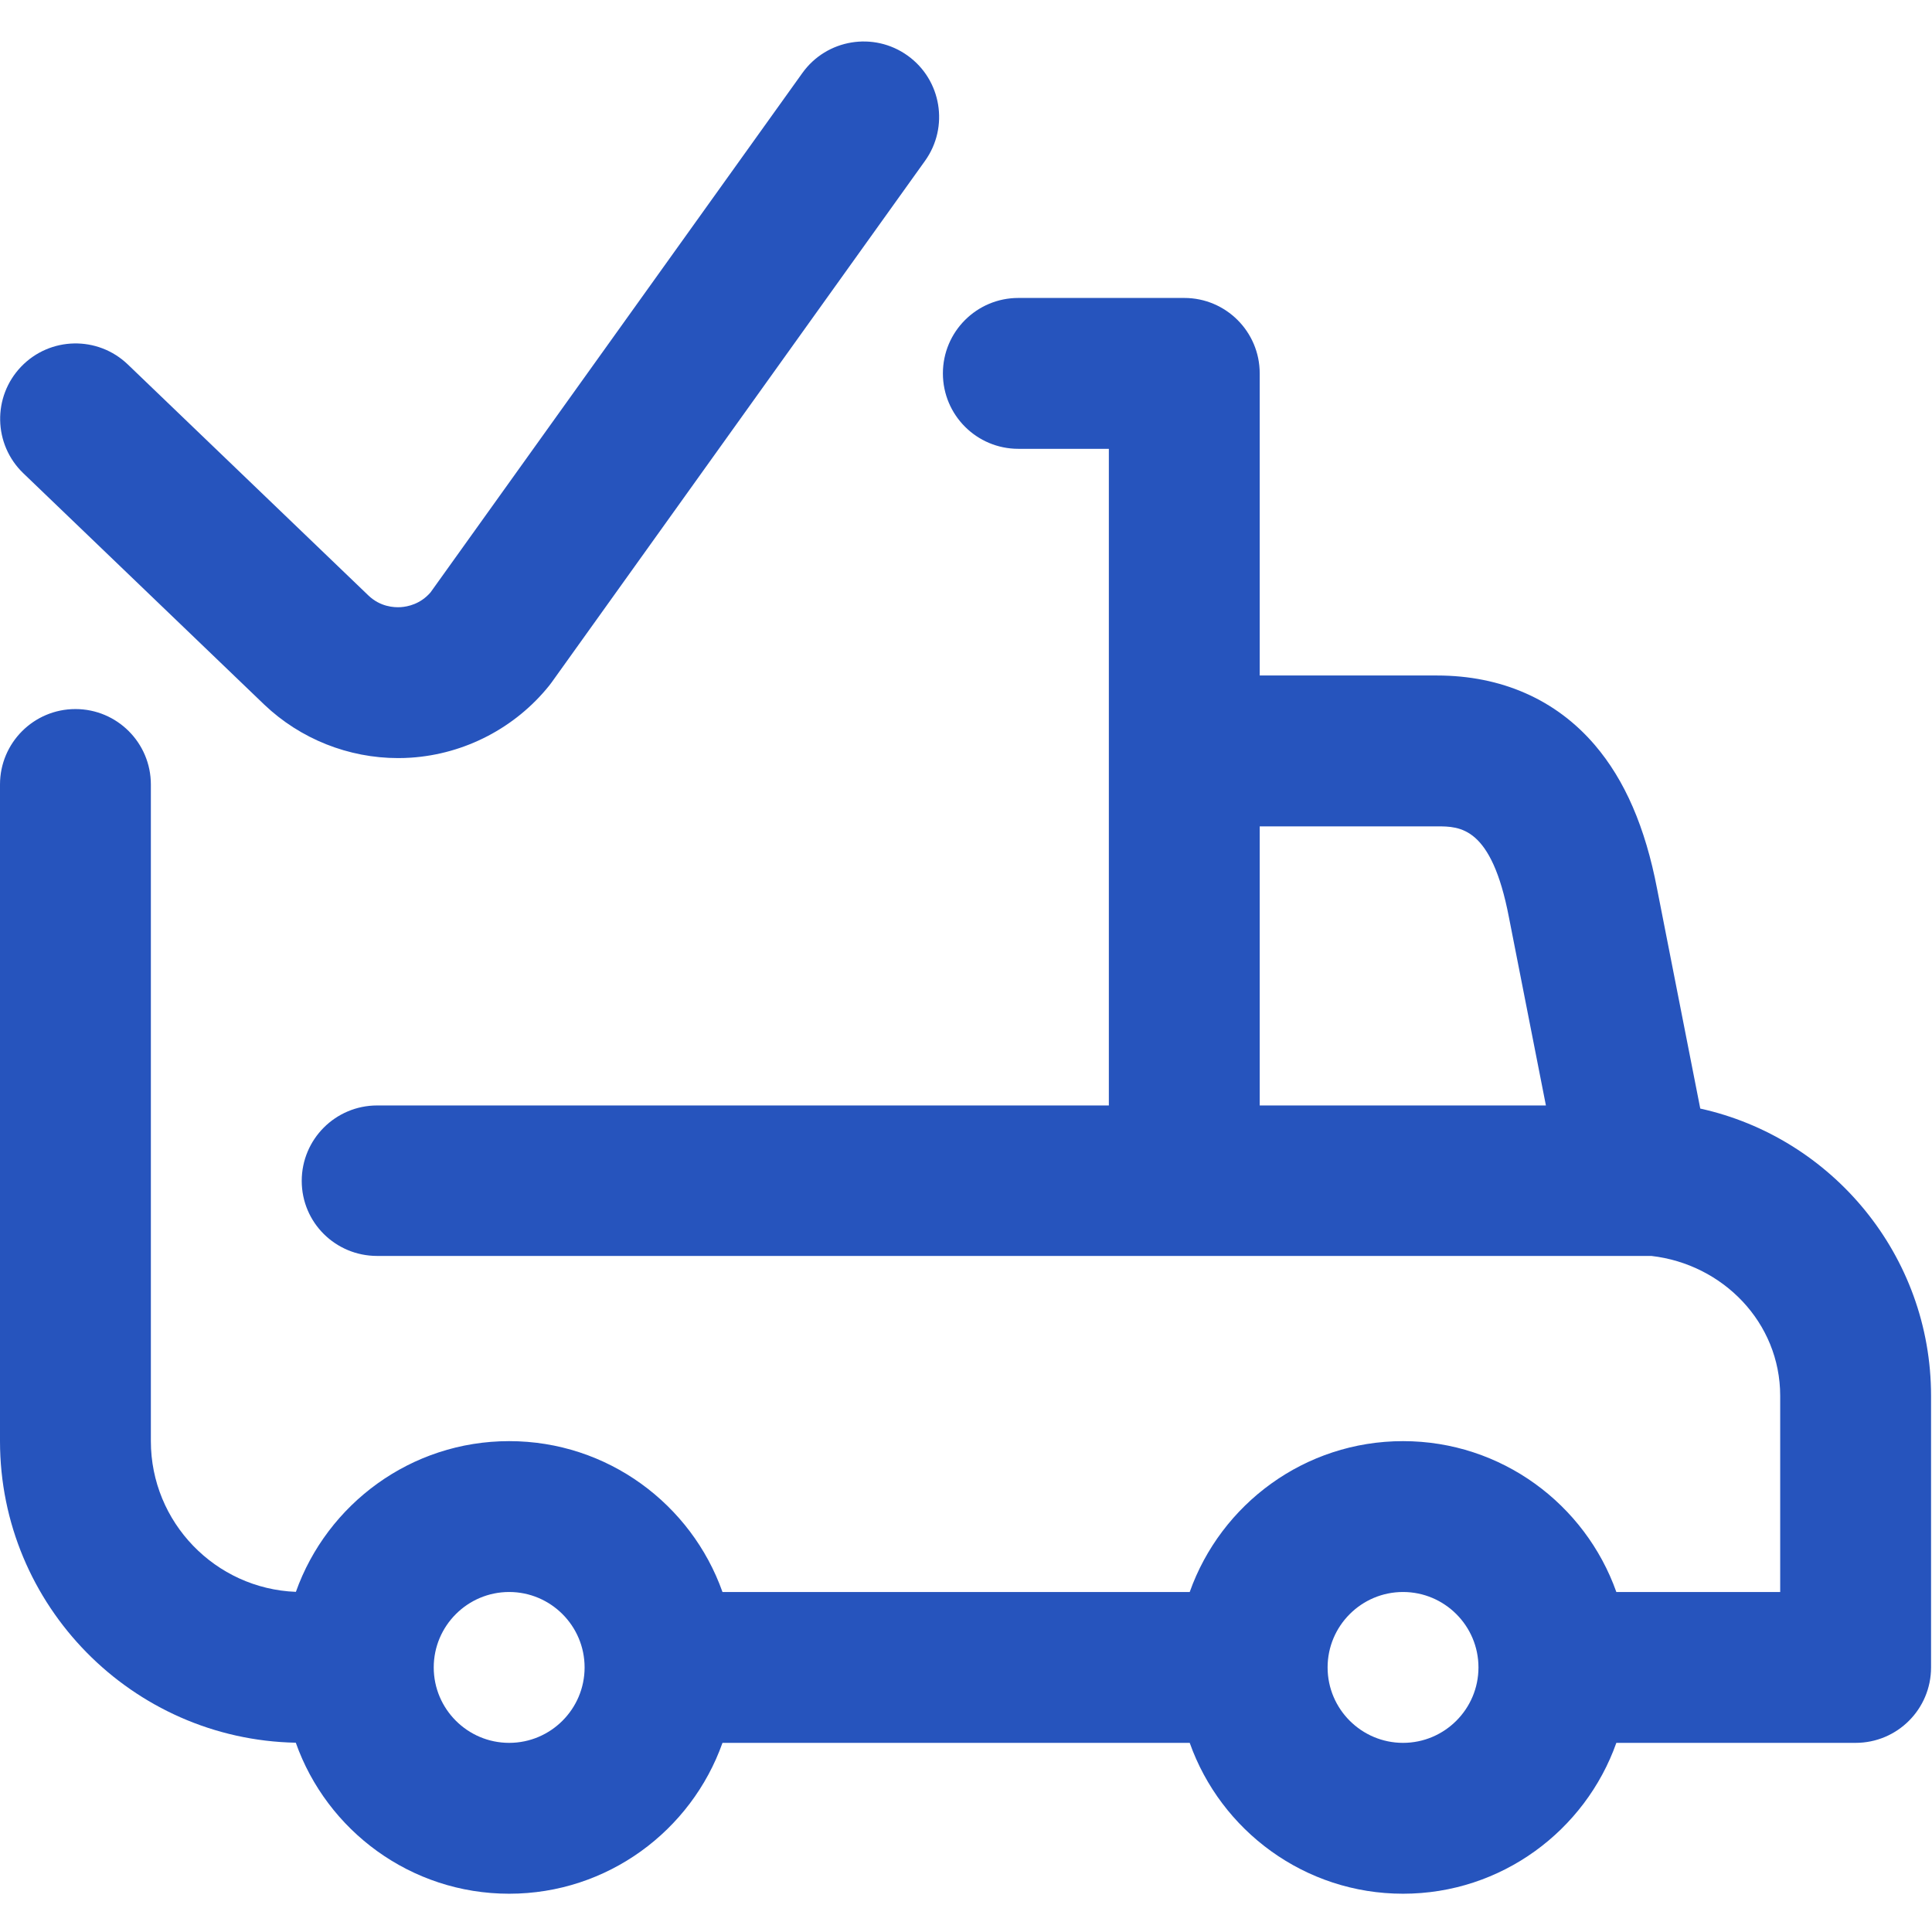 <?xml version="1.0" encoding="UTF-8"?> <svg xmlns="http://www.w3.org/2000/svg" width="683" height="683" viewBox="0 0 683 683" fill="none"><g clip-path="url(#clip0_88_29)"><path d="M601.078 391.901L585.813 314.219C581.63 292.411 574.411 275.76 563.755 263.323C550.01 247.281 530.734 238.802 508 238.802H445.333V132C445.333 117.276 433.396 105.333 418.667 105.333H360C345.271 105.333 333.333 117.276 333.333 132C333.333 146.729 345.271 158.667 360 158.667H392V390.802H133.333C118.604 390.802 106.667 402.74 106.667 417.469C106.667 432.198 118.604 444 133.333 444H583.802C609.021 446.885 629.333 467.49 629.333 493.469V562.802H571.411C560.406 531.766 530.766 509.469 496 509.469C461.234 509.469 431.594 531.766 420.589 562.802H255.411C244.406 531.766 214.766 509.469 180 509.469C145.255 509.469 115.63 531.74 104.604 562.75C76.151 561.661 53.333 538.182 53.333 509.469V277.333C53.333 262.609 41.396 250.667 26.667 250.667C11.938 250.667 0 262.609 0 277.333V509.469C0 567.583 46.719 614.958 104.568 616.083C115.563 647.151 145.219 669.469 180 669.469C214.766 669.469 244.406 647.172 255.411 616.135H420.589C431.594 647.172 461.234 669.469 496 669.469C530.766 669.469 560.406 647.172 571.411 616.135H656C670.729 616.135 682.667 604.198 682.667 589.469V493.469C682.667 443.818 647.688 402.177 601.078 391.901ZM445.333 292.135H508C516.141 292.135 527.286 292.135 533.443 324.318C533.448 324.359 533.458 324.401 533.469 324.448L546.51 390.802H445.333V292.135ZM180 616.135C165.297 616.135 153.333 604.172 153.333 589.469C153.333 574.766 165.297 562.802 180 562.802C194.703 562.802 206.667 574.766 206.667 589.469C206.667 604.172 194.703 616.135 180 616.135ZM496 616.135C481.297 616.135 469.333 604.172 469.333 589.469C469.333 574.766 481.297 562.802 496 562.802C510.703 562.802 522.667 574.766 522.667 589.469C522.667 604.172 510.703 616.135 496 616.135ZM8.25 167.312C-2.375 157.109 -2.714 140.229 7.484 129.609C17.682 118.984 34.562 118.641 45.188 128.844L130.281 210.552C134.417 214.484 139.229 214.807 141.708 214.635C144.12 214.474 148.62 213.573 152.208 209.411L283.651 25.812C292.224 13.838 308.88 11.078 320.854 19.651C332.828 28.224 335.589 44.885 327.016 56.859L195.042 241.203C194.75 241.609 194.453 242 194.146 242.385C182.161 257.297 164.344 266.578 145.255 267.849C143.745 267.953 142.24 268 140.734 268C123.214 268 106.182 261.245 93.427 249.099L8.25 167.312Z" fill="#2654BD"></path></g><defs><clipPath id="clip0_88_29"><rect width="682.667" height="682.667" fill="white"></rect></clipPath></defs></svg> 
